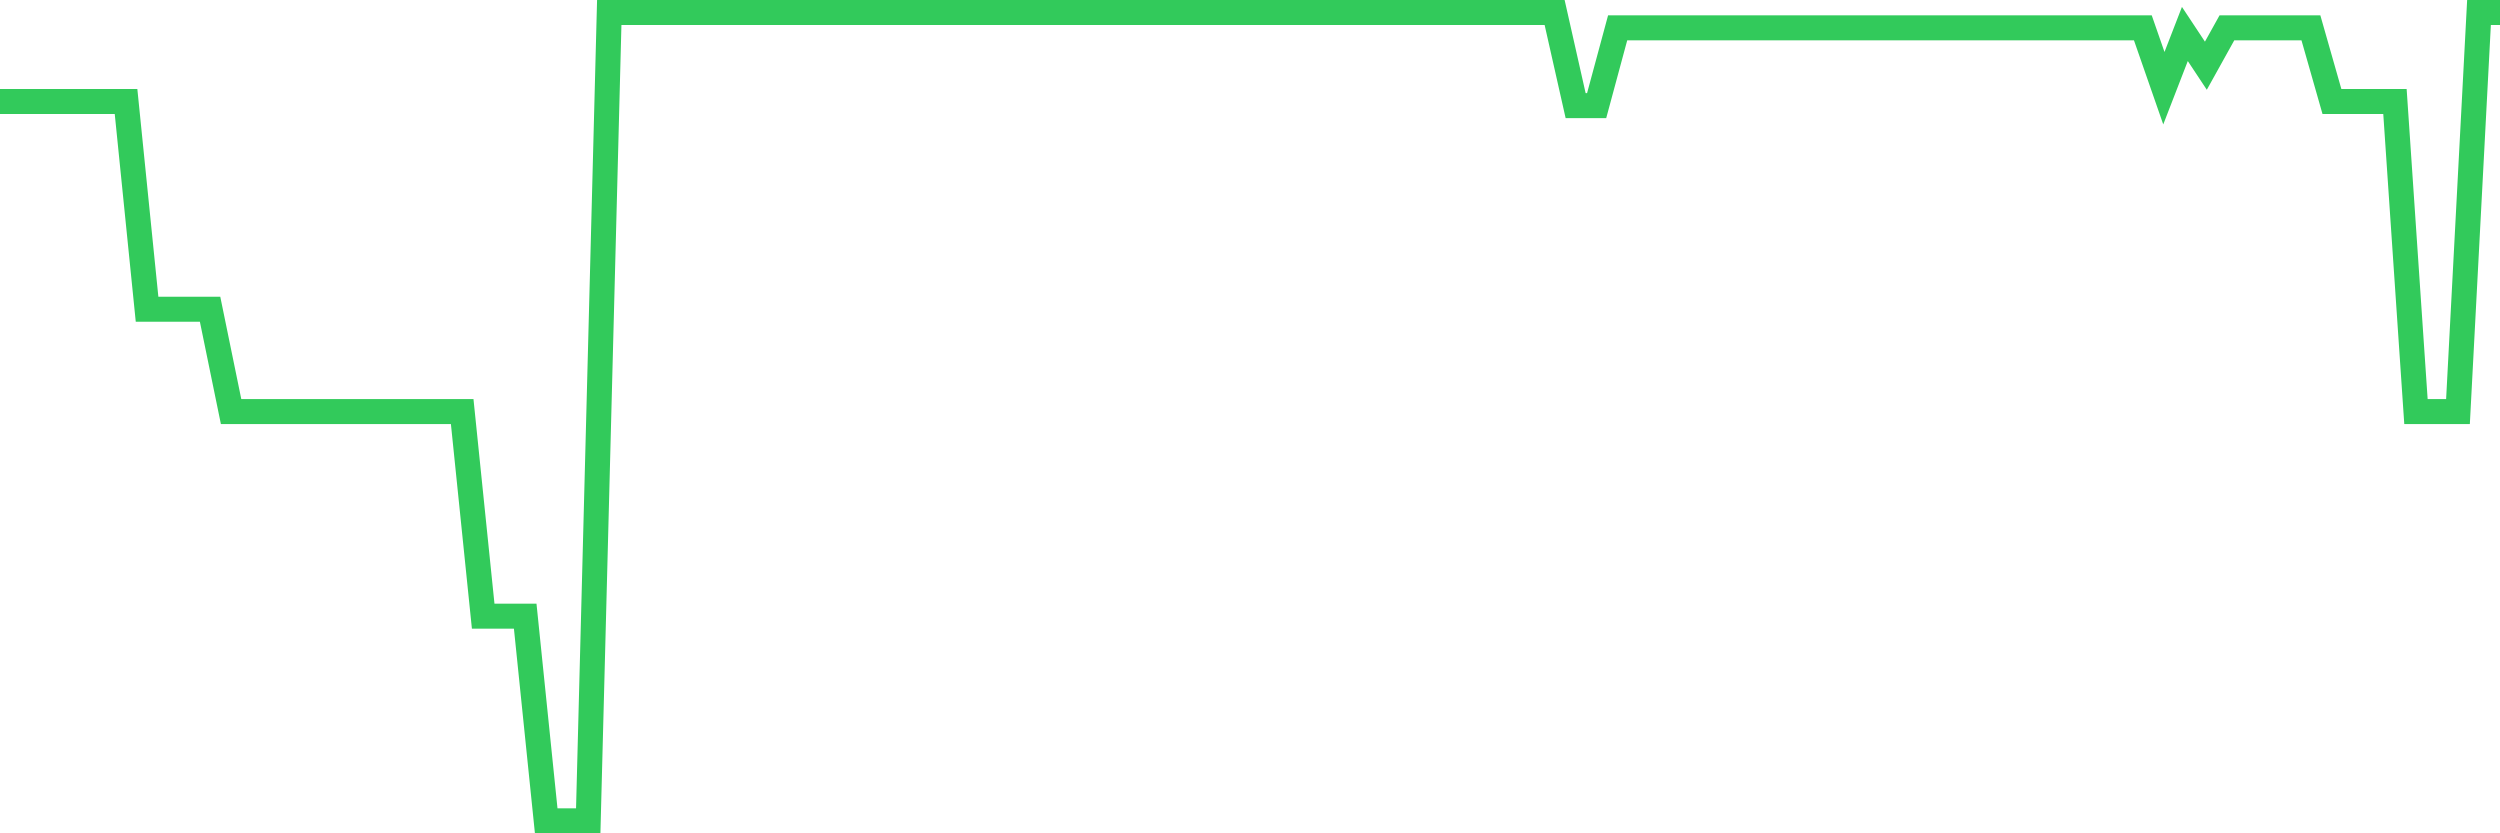 <svg
  xmlns="http://www.w3.org/2000/svg"
  xmlns:xlink="http://www.w3.org/1999/xlink"
  width="120"
  height="40"
  viewBox="0 0 120 40"
  preserveAspectRatio="none"
>
  <polyline
    points="0,4.873 1.008,4.873 2.017,4.873 3.025,4.873 4.034,4.873 5.042,4.873 6.05,4.873 7.059,14.843 8.067,14.843 9.076,14.843 10.084,14.843 11.092,19.754 12.101,19.754 13.109,19.754 14.118,19.754 15.126,19.754 16.134,19.754 17.143,19.754 18.151,19.754 19.16,19.754 20.168,19.754 21.176,19.754 22.185,19.754 23.193,29.577 24.202,29.577 25.21,29.577 26.218,39.4 27.227,39.4 28.235,39.4 29.244,0.6 30.252,0.6 31.261,0.6 32.269,0.6 33.277,0.6 34.286,0.6 35.294,0.6 36.303,0.6 37.311,0.6 38.319,0.6 39.328,0.6 40.336,0.6 41.345,0.6 42.353,0.6 43.361,0.6 44.37,0.6 45.378,0.6 46.387,0.6 47.395,0.6 48.403,0.6 49.412,0.6 50.42,0.6 51.429,0.6 52.437,0.6 53.445,0.6 54.454,0.6 55.462,0.6 56.471,0.6 57.479,0.6 58.487,0.6 59.496,0.6 60.504,0.6 61.513,0.6 62.521,0.6 63.529,0.6 64.538,0.6 65.546,0.6 66.555,0.6 67.563,0.6 68.571,0.6 69.58,0.6 70.588,0.6 71.597,0.6 72.605,0.6 73.613,0.6 74.622,0.6 75.63,5.069 76.639,5.069 77.647,1.337 78.655,1.337 79.664,1.337 80.672,1.337 81.681,1.337 82.689,1.337 83.697,1.337 84.706,1.337 85.714,1.337 86.723,1.337 87.731,1.337 88.739,1.337 89.748,1.337 90.756,1.337 91.765,1.337 92.773,1.337 93.782,1.337 94.79,1.337 95.798,1.337 96.807,1.337 97.815,1.337 98.824,1.337 99.832,1.337 100.84,1.337 101.849,1.337 102.857,1.337 103.866,4.234 104.874,1.631 105.882,3.154 106.891,1.337 107.899,1.337 108.908,1.337 109.916,1.337 110.924,1.337 111.933,4.873 112.941,4.873 113.95,4.873 114.958,4.873 115.966,19.754 116.975,19.754 117.983,19.754 118.992,0.6 120,0.6"
    fill="none"
    stroke="#32ca5b"
    stroke-width="1.2"
  >
  </polyline>
</svg>